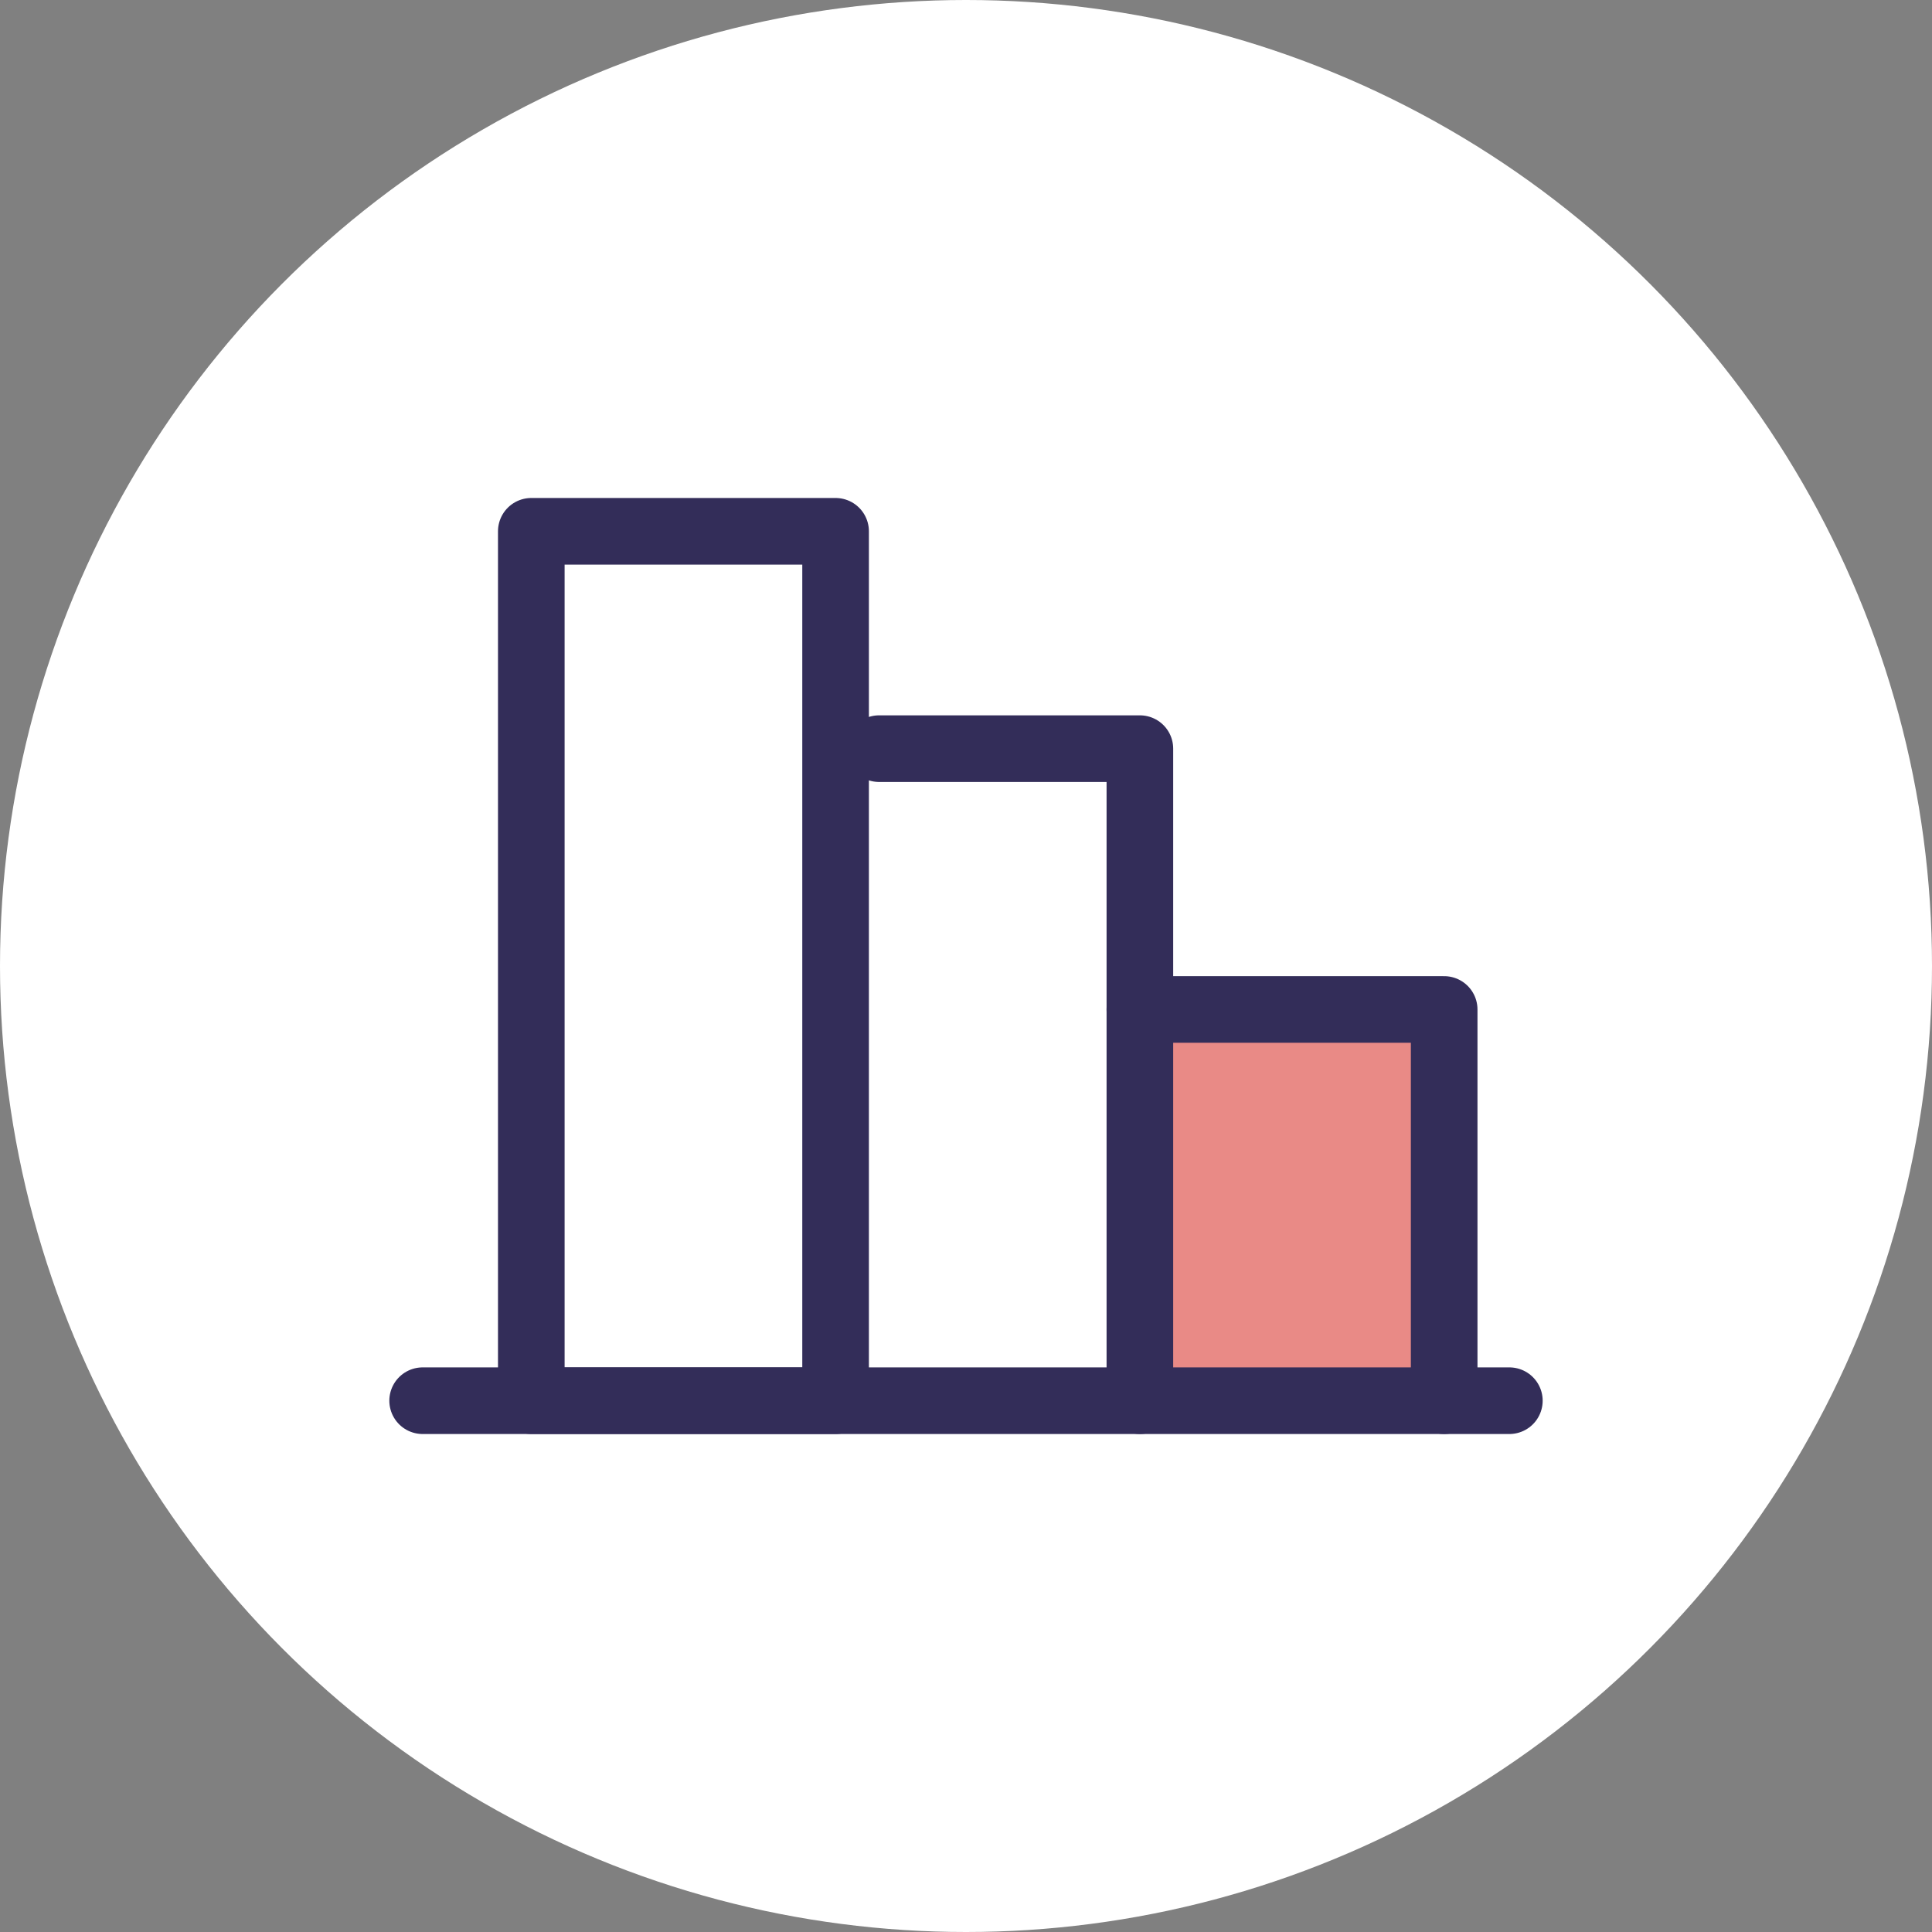 <svg width="58" height="58" viewBox="0 0 58 58" fill="none" xmlns="http://www.w3.org/2000/svg">
<rect x="0" y="0" width="58" height="58" fill="#808080" stroke="none"/>
<circle cx="29" cy="29" r="29" fill="white"/>
<mask id="mask0_673_38890" style="mask-type:alpha" maskUnits="userSpaceOnUse" x="0" y="0" width="58" height="58">
<circle cx="29" cy="29" r="29" fill="#E2C900"/>
</mask>
<g mask="url(#mask0_673_38890)">
<path opacity="0.5" d="M34.22 30.305H43.355V42.05H34.22V30.305Z" fill="#D4160F"/>
<path d="M45.312 42.05H12.688" stroke="#332D59" stroke-width="2" stroke-linecap="round" stroke-linejoin="round"/>
<path d="M34.22 42.05V22.475H26.39" stroke="#332D59" stroke-width="2" stroke-linecap="round" stroke-linejoin="round"/>
<path d="M15.95 15.95H25.085V42.05H15.95V15.95Z" stroke="#332D59" stroke-width="2" stroke-linecap="round" stroke-linejoin="round"/>
<path d="M43.355 42.05V30.305H34.22" stroke="#332D59" stroke-width="2" stroke-linecap="round" stroke-linejoin="round"/>
</g>
</svg>
